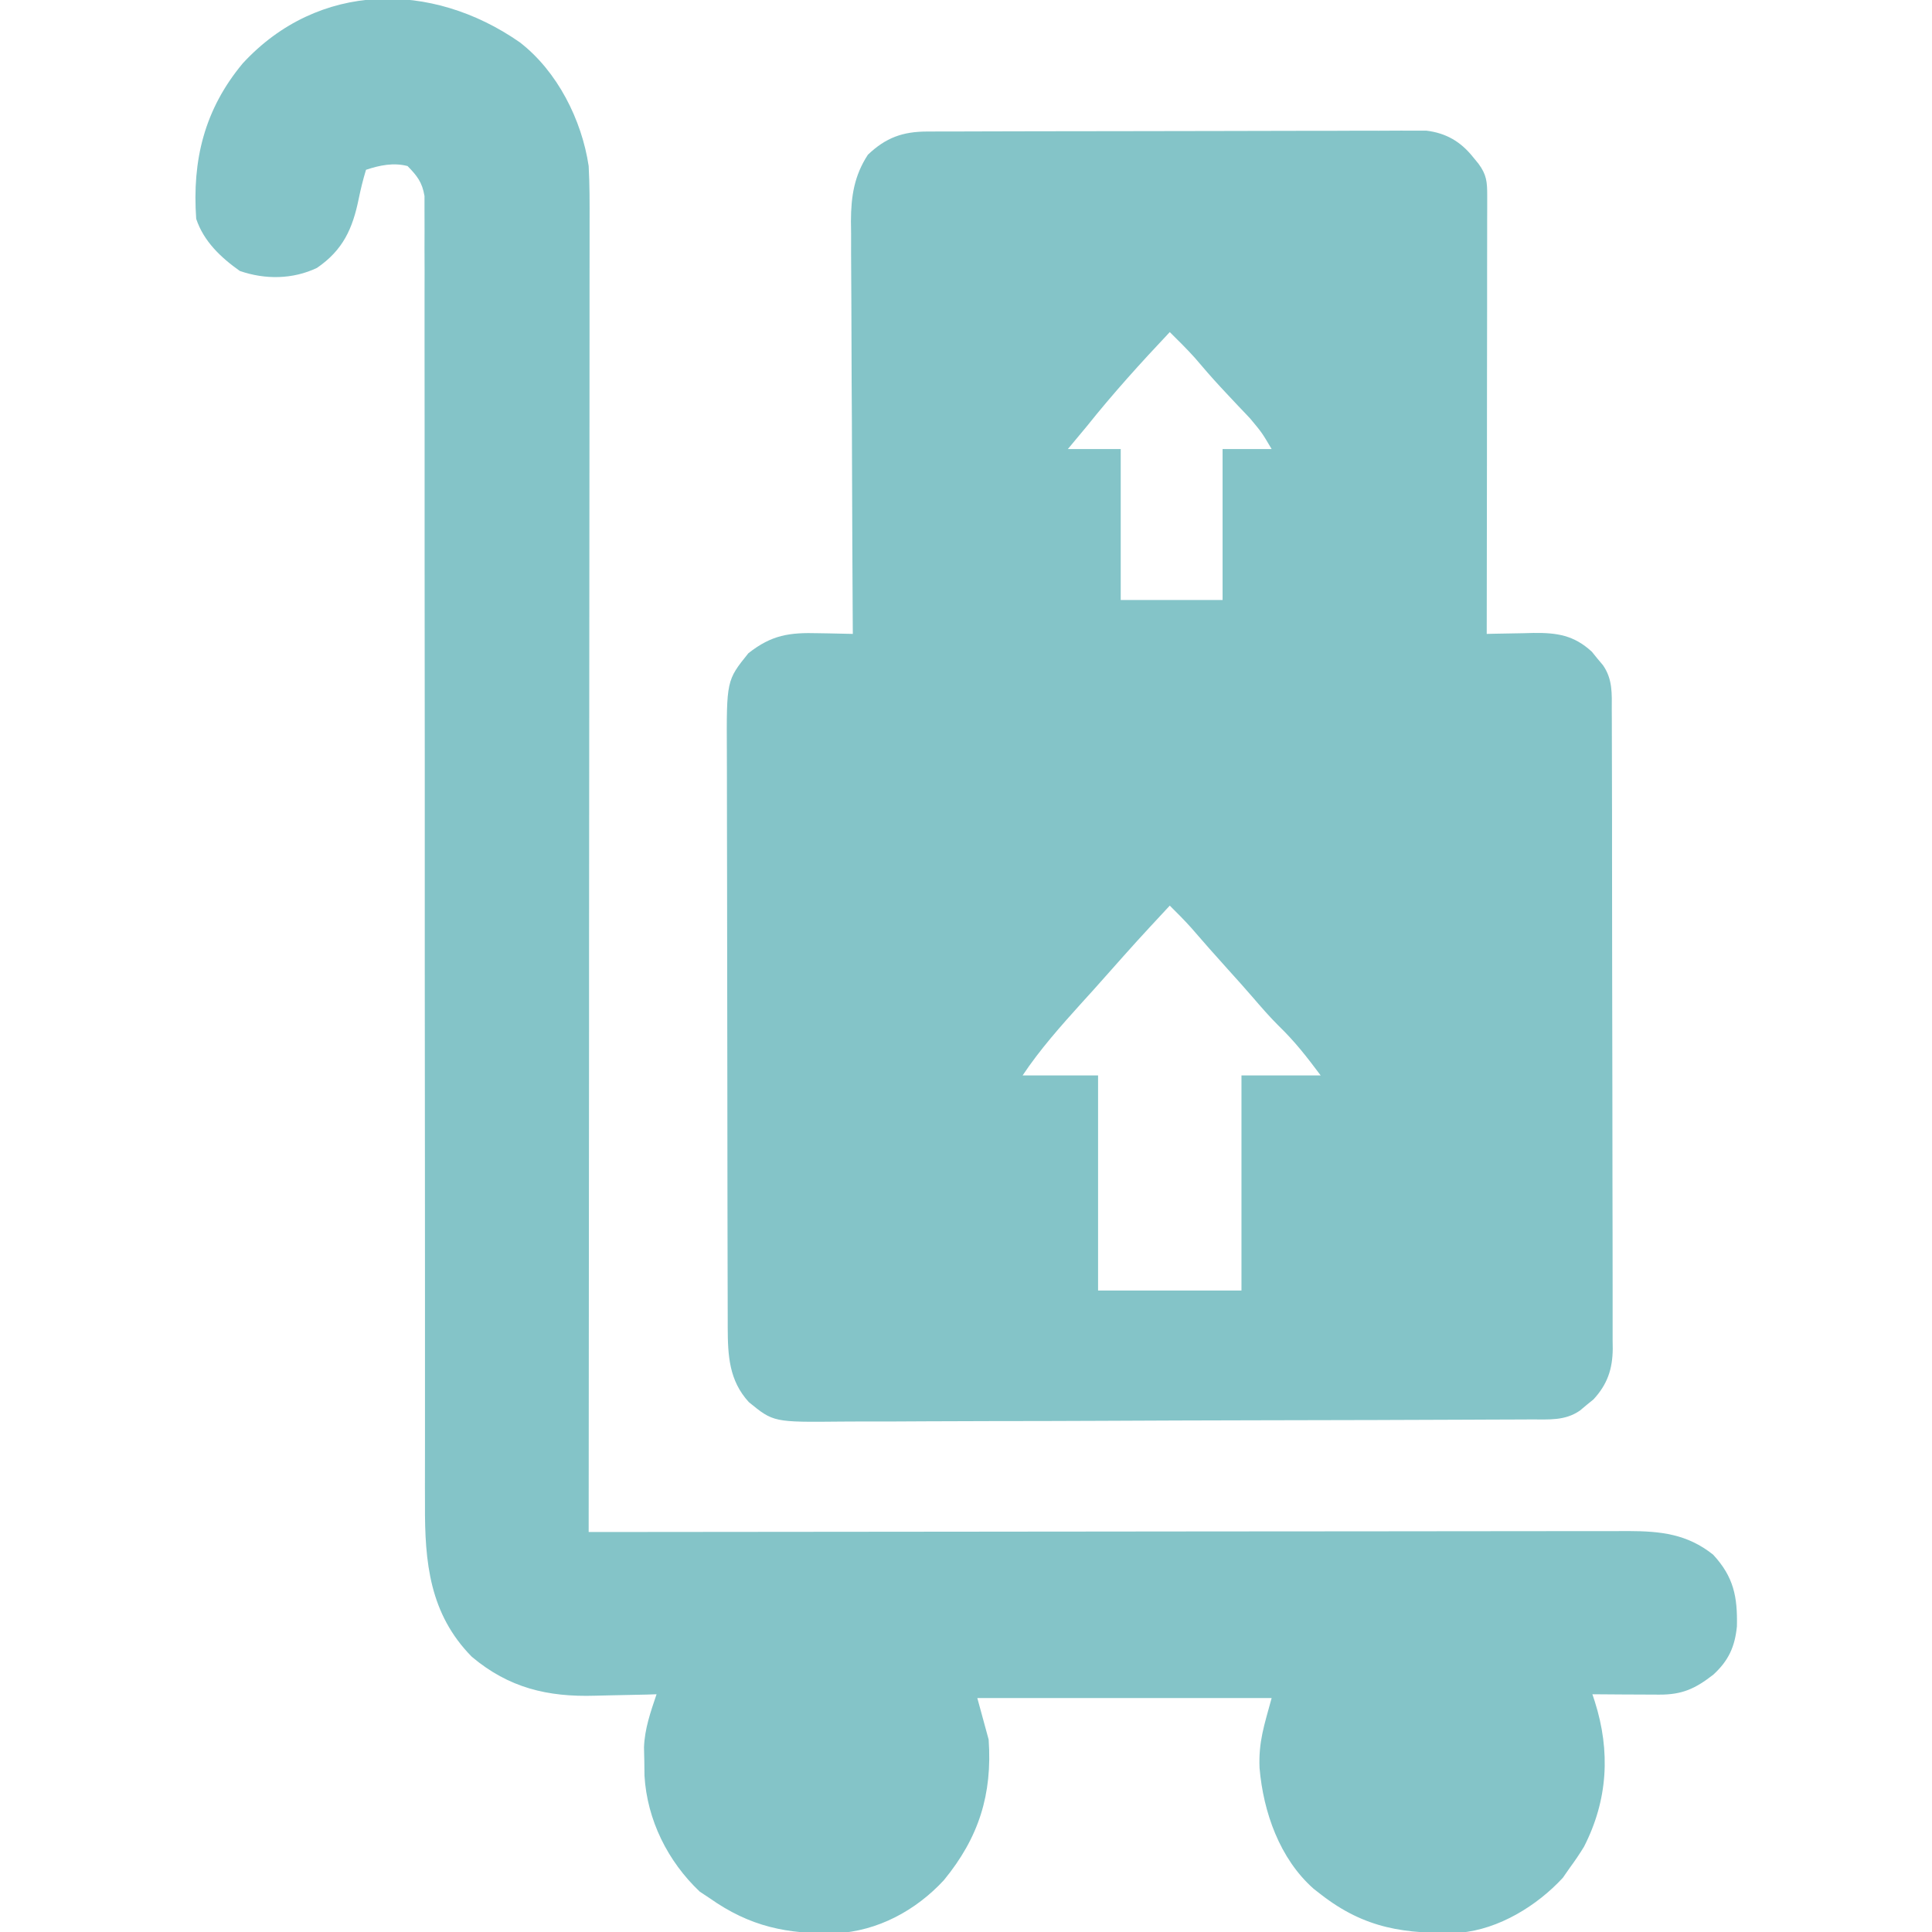 <svg width="36" height="36" viewBox="0 0 36 36" fill="none" xmlns="http://www.w3.org/2000/svg">
<g clip-path="url(#clip0_1097_14591)">
<path d="M17.274 2.451C17.357 2.451 17.44 2.45 17.526 2.45C17.617 2.45 17.708 2.45 17.802 2.45C17.899 2.449 17.996 2.449 18.093 2.449C18.357 2.448 18.621 2.447 18.884 2.447C19.049 2.447 19.214 2.446 19.379 2.446C19.894 2.445 20.41 2.444 20.925 2.444C21.52 2.444 22.116 2.443 22.711 2.441C23.171 2.439 23.631 2.438 24.091 2.438C24.365 2.438 24.64 2.438 24.915 2.437C25.173 2.435 25.432 2.435 25.69 2.436C25.83 2.436 25.97 2.435 26.11 2.434C26.235 2.435 26.235 2.435 26.363 2.435C26.436 2.435 26.508 2.435 26.583 2.435C26.947 2.481 27.216 2.638 27.444 2.922C27.478 2.965 27.513 3.007 27.549 3.05C27.702 3.258 27.712 3.39 27.712 3.645C27.712 3.752 27.712 3.752 27.712 3.862C27.712 3.941 27.711 4.02 27.711 4.102C27.711 4.185 27.711 4.268 27.711 4.353C27.711 4.581 27.711 4.809 27.71 5.037C27.71 5.275 27.71 5.513 27.71 5.751C27.709 6.202 27.709 6.653 27.708 7.104C27.707 7.617 27.707 8.131 27.707 8.644C27.706 9.7 27.705 10.756 27.703 11.812C27.764 11.811 27.764 11.811 27.826 11.809C28.01 11.805 28.195 11.802 28.38 11.799C28.443 11.798 28.507 11.796 28.572 11.794C29.011 11.789 29.327 11.835 29.662 12.144C29.696 12.186 29.73 12.227 29.764 12.27C29.799 12.311 29.833 12.352 29.869 12.395C30.052 12.658 30.034 12.928 30.033 13.235C30.034 13.287 30.034 13.339 30.034 13.393C30.035 13.568 30.035 13.743 30.035 13.919C30.035 14.044 30.035 14.169 30.036 14.295C30.037 14.636 30.037 14.977 30.038 15.318C30.038 15.531 30.038 15.744 30.038 15.957C30.039 16.624 30.04 17.29 30.04 17.957C30.041 18.726 30.042 19.496 30.044 20.265C30.045 20.86 30.046 21.455 30.046 22.05C30.046 22.405 30.047 22.76 30.048 23.115C30.049 23.45 30.049 23.784 30.049 24.118C30.049 24.241 30.049 24.363 30.049 24.486C30.05 24.653 30.05 24.821 30.049 24.988C30.05 25.061 30.05 25.061 30.051 25.135C30.047 25.514 29.95 25.797 29.692 26.076C29.65 26.11 29.609 26.144 29.566 26.178C29.525 26.213 29.484 26.247 29.441 26.283C29.161 26.478 28.86 26.448 28.533 26.449C28.444 26.449 28.444 26.449 28.353 26.45C28.153 26.451 27.953 26.452 27.753 26.452C27.61 26.453 27.467 26.454 27.324 26.454C26.853 26.456 26.382 26.458 25.912 26.459C25.832 26.459 25.752 26.46 25.669 26.46C24.914 26.462 24.159 26.464 23.404 26.465C22.438 26.467 21.473 26.47 20.507 26.475C19.828 26.478 19.149 26.48 18.47 26.48C18.064 26.48 17.659 26.482 17.253 26.484C16.872 26.487 16.49 26.488 16.108 26.487C15.968 26.487 15.828 26.487 15.689 26.489C14.413 26.502 14.413 26.502 13.954 26.127C13.585 25.725 13.562 25.261 13.56 24.74C13.56 24.69 13.56 24.64 13.56 24.589C13.559 24.422 13.559 24.256 13.559 24.089C13.559 23.97 13.558 23.85 13.558 23.731C13.557 23.406 13.556 23.081 13.556 22.757C13.556 22.554 13.556 22.351 13.555 22.148C13.554 21.513 13.554 20.878 13.553 20.242C13.553 19.51 13.552 18.777 13.55 18.045C13.548 17.478 13.548 16.911 13.548 16.345C13.547 16.006 13.547 15.668 13.546 15.33C13.545 15.011 13.544 14.693 13.545 14.375C13.545 14.258 13.545 14.142 13.544 14.025C13.537 12.679 13.537 12.679 13.944 12.173C14.379 11.829 14.713 11.784 15.249 11.799C15.311 11.8 15.373 11.801 15.436 11.802C15.588 11.805 15.739 11.809 15.891 11.812C15.89 11.77 15.89 11.728 15.89 11.685C15.884 10.656 15.879 9.628 15.876 8.6C15.875 8.103 15.873 7.605 15.869 7.108C15.866 6.628 15.865 6.148 15.864 5.668C15.863 5.485 15.862 5.302 15.861 5.119C15.859 4.862 15.858 4.606 15.859 4.349C15.858 4.274 15.857 4.199 15.856 4.121C15.858 3.661 15.916 3.274 16.172 2.883C16.506 2.565 16.82 2.452 17.274 2.451ZM21.797 6.188C21.259 6.758 20.739 7.332 20.25 7.945C20.133 8.087 20.016 8.227 19.898 8.367C20.223 8.367 20.548 8.367 20.883 8.367C20.883 9.295 20.883 10.223 20.883 11.18C21.509 11.18 22.136 11.18 22.781 11.18C22.781 10.252 22.781 9.323 22.781 8.367C23.083 8.367 23.384 8.367 23.695 8.367C23.514 8.061 23.514 8.061 23.297 7.801C23.262 7.764 23.227 7.727 23.191 7.688C23.154 7.65 23.118 7.611 23.08 7.572C23.004 7.491 22.928 7.41 22.852 7.329C22.816 7.29 22.779 7.251 22.742 7.211C22.577 7.033 22.418 6.849 22.261 6.664C22.112 6.499 21.955 6.344 21.797 6.188ZM21.797 16.875C21.181 17.538 21.181 17.538 20.58 18.215C20.44 18.375 20.297 18.532 20.153 18.69C19.766 19.119 19.376 19.557 19.055 20.039C19.519 20.039 19.983 20.039 20.461 20.039C20.461 21.362 20.461 22.684 20.461 24.047C21.343 24.047 22.224 24.047 23.133 24.047C23.133 22.724 23.133 21.402 23.133 20.039C23.62 20.039 24.107 20.039 24.609 20.039C24.345 19.686 24.128 19.407 23.82 19.109C23.649 18.939 23.493 18.757 23.335 18.574C23.188 18.404 23.038 18.237 22.887 18.07C22.652 17.81 22.42 17.548 22.191 17.282C22.064 17.141 21.932 17.008 21.797 16.875Z" fill="#84C4C8"/>
<path d="M9.685 0.788C10.385 1.327 10.841 2.234 10.969 3.094C10.988 3.441 10.987 3.788 10.986 4.136C10.986 4.242 10.986 4.347 10.986 4.453C10.986 4.741 10.986 5.03 10.985 5.319C10.984 5.631 10.985 5.943 10.985 6.255C10.985 6.795 10.984 7.335 10.984 7.874C10.982 8.655 10.982 9.436 10.982 10.216C10.982 11.483 10.981 12.75 10.979 14.016C10.978 15.246 10.977 16.477 10.976 17.707C10.976 17.783 10.976 17.859 10.976 17.937C10.976 18.317 10.976 18.698 10.976 19.078C10.974 22.235 10.972 25.391 10.969 28.547C11.032 28.547 11.032 28.547 11.096 28.547C13.588 28.544 16.08 28.541 18.572 28.54C18.871 28.54 19.17 28.539 19.469 28.539C19.529 28.539 19.588 28.539 19.65 28.539C20.614 28.538 21.579 28.537 22.543 28.536C23.533 28.535 24.523 28.534 25.512 28.534C26.123 28.533 26.734 28.533 27.344 28.532C27.763 28.531 28.182 28.531 28.601 28.531C28.842 28.531 29.084 28.531 29.325 28.53C29.587 28.529 29.85 28.529 30.112 28.53C30.226 28.529 30.226 28.529 30.342 28.529C30.942 28.531 31.436 28.582 31.922 28.969C32.305 29.383 32.377 29.753 32.365 30.304C32.327 30.686 32.209 30.944 31.926 31.204C31.589 31.466 31.347 31.579 30.915 31.577C30.842 31.577 30.77 31.577 30.696 31.576C30.583 31.576 30.583 31.576 30.467 31.575C30.391 31.574 30.315 31.574 30.236 31.574C30.048 31.573 29.86 31.572 29.672 31.57C29.694 31.637 29.694 31.637 29.717 31.706C30.011 32.631 29.962 33.54 29.515 34.412C29.432 34.548 29.345 34.676 29.25 34.805C29.208 34.866 29.166 34.926 29.122 34.989C28.643 35.51 27.927 35.95 27.209 36.012C26.191 36.042 25.435 35.942 24.609 35.297C24.566 35.263 24.523 35.23 24.478 35.195C23.845 34.636 23.54 33.765 23.47 32.945C23.449 32.453 23.558 32.146 23.695 31.641C21.886 31.641 20.076 31.641 18.211 31.641C18.28 31.896 18.35 32.151 18.422 32.414C18.493 33.437 18.238 34.242 17.589 35.033C17.066 35.6 16.354 35.984 15.578 36.024C14.662 36.041 13.978 35.903 13.219 35.367C13.159 35.328 13.1 35.289 13.039 35.248C12.441 34.682 12.058 33.911 12.009 33.088C12.008 32.957 12.008 32.957 12.006 32.823C12.004 32.736 12.002 32.65 12 32.56C12.012 32.214 12.124 31.896 12.234 31.57C12.175 31.572 12.115 31.574 12.054 31.576C11.829 31.582 11.604 31.586 11.38 31.59C11.283 31.591 11.186 31.594 11.09 31.597C10.203 31.624 9.481 31.451 8.792 30.872C8.004 30.073 7.913 29.109 7.919 28.036C7.919 27.93 7.919 27.823 7.918 27.717C7.918 27.427 7.918 27.137 7.919 26.847C7.92 26.533 7.919 26.22 7.919 25.906C7.918 25.363 7.918 24.821 7.919 24.278C7.919 23.493 7.919 22.708 7.918 21.923C7.916 20.649 7.915 19.374 7.915 18.1C7.915 18.024 7.915 17.948 7.915 17.869C7.915 17.018 7.915 16.168 7.915 15.317C7.915 15.008 7.915 14.699 7.915 14.39C7.915 14.314 7.915 14.238 7.915 14.159C7.915 12.889 7.914 11.619 7.912 10.348C7.911 9.565 7.911 8.782 7.912 7.999C7.912 7.462 7.912 6.926 7.911 6.39C7.91 6.081 7.91 5.771 7.911 5.462C7.912 5.178 7.912 4.895 7.91 4.612C7.91 4.51 7.91 4.407 7.911 4.304C7.912 4.165 7.911 4.026 7.91 3.887C7.91 3.81 7.91 3.732 7.91 3.653C7.867 3.396 7.774 3.278 7.594 3.094C7.332 3.026 7.075 3.079 6.82 3.164C6.765 3.346 6.722 3.519 6.684 3.705C6.571 4.259 6.392 4.66 5.906 4.992C5.454 5.207 4.94 5.212 4.469 5.049C4.114 4.798 3.796 4.497 3.656 4.078C3.579 2.985 3.808 2.04 4.522 1.182C5.932 -0.349 8.046 -0.355 9.685 0.788Z" fill="#84C4C8"/>
</g>
<defs>
<clipPath id="clip0_1097_14591">
<rect width="36" height="36" fill="white"/>
</clipPath>
</defs>
</svg>
